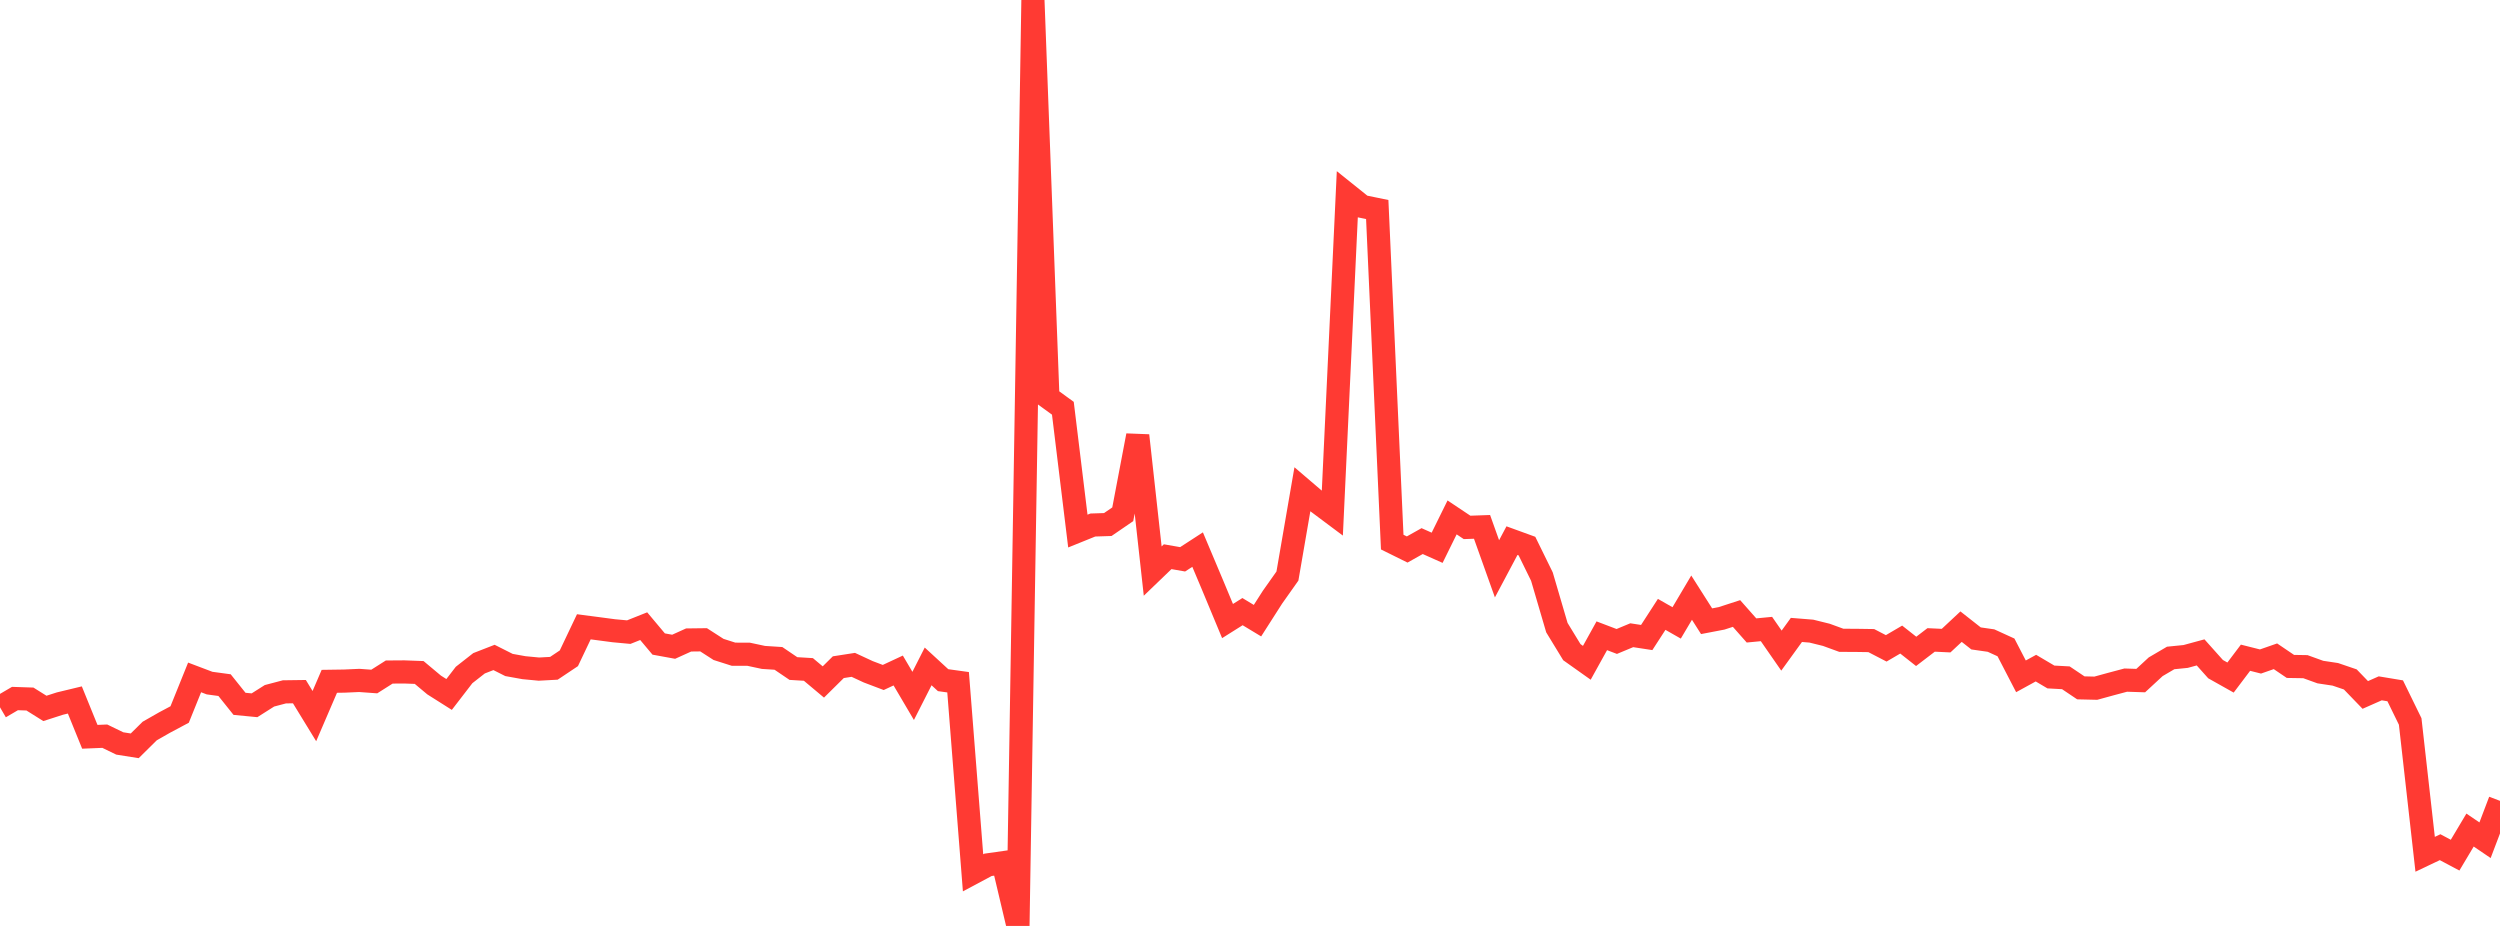 <?xml version="1.0" standalone="no"?>
<!DOCTYPE svg PUBLIC "-//W3C//DTD SVG 1.1//EN" "http://www.w3.org/Graphics/SVG/1.1/DTD/svg11.dtd">

<svg width="135" height="50" viewBox="0 0 135 50" preserveAspectRatio="none" 
  xmlns="http://www.w3.org/2000/svg"
  xmlns:xlink="http://www.w3.org/1999/xlink">


<polyline points="0.0, 38.194 0.808, 37.721 1.617, 37.748 2.425, 38.254 3.234, 37.993 4.042, 37.798 4.85, 39.787 5.659, 39.754 6.467, 40.146 7.275, 40.274 8.084, 39.475 8.892, 39.014 9.701, 38.583 10.509, 36.581 11.317, 36.887 12.126, 36.997 12.934, 38.007 13.743, 38.085 14.551, 37.573 15.359, 37.36 16.168, 37.349 16.976, 38.67 17.784, 36.791 18.593, 36.779 19.401, 36.743 20.21, 36.802 21.018, 36.29 21.826, 36.284 22.635, 36.314 23.443, 36.99 24.251, 37.501 25.06, 36.45 25.868, 35.817 26.677, 35.502 27.485, 35.909 28.293, 36.055 29.102, 36.132 29.91, 36.088 30.719, 35.547 31.527, 33.847 32.335, 33.953 33.144, 34.06 33.952, 34.135 34.76, 33.813 35.569, 34.777 36.377, 34.925 37.186, 34.559 37.994, 34.549 38.802, 35.069 39.611, 35.327 40.419, 35.328 41.228, 35.501 42.036, 35.553 42.844, 36.101 43.653, 36.15 44.461, 36.827 45.269, 36.028 46.078, 35.902 46.886, 36.277 47.695, 36.584 48.503, 36.207 49.311, 37.579 50.12, 35.986 50.928, 36.729 51.737, 36.841 52.545, 47.133 53.353, 46.701 54.162, 46.586 54.97, 50.0 55.778, 0.0 56.587, 21.459 57.395, 22.046 58.204, 28.678 59.012, 28.351 59.82, 28.325 60.629, 27.771 61.437, 23.519 62.246, 30.839 63.054, 30.062 63.862, 30.203 64.671, 29.678 65.479, 31.595 66.287, 33.537 67.096, 33.028 67.904, 33.516 68.713, 32.25 69.521, 31.107 70.329, 26.421 71.138, 27.112 71.946, 27.716 72.754, 10.499 73.563, 11.148 74.371, 11.314 75.18, 29.273 75.988, 29.673 76.796, 29.219 77.605, 29.58 78.413, 27.94 79.222, 28.48 80.03, 28.451 80.838, 30.716 81.647, 29.194 82.455, 29.488 83.263, 31.135 84.072, 33.893 84.88, 35.217 85.689, 35.791 86.497, 34.332 87.305, 34.639 88.114, 34.302 88.922, 34.426 89.731, 33.176 90.539, 33.637 91.347, 32.273 92.156, 33.546 92.964, 33.391 93.772, 33.129 94.581, 34.044 95.389, 33.967 96.198, 35.133 97.006, 34.016 97.814, 34.081 98.623, 34.281 99.431, 34.576 100.24, 34.58 101.048, 34.592 101.856, 35.011 102.665, 34.537 103.473, 35.174 104.281, 34.556 105.09, 34.594 105.898, 33.839 106.707, 34.475 107.515, 34.591 108.323, 34.96 109.132, 36.522 109.94, 36.079 110.749, 36.557 111.557, 36.601 112.365, 37.144 113.174, 37.163 113.982, 36.941 114.79, 36.726 115.599, 36.752 116.407, 36.005 117.216, 35.53 118.024, 35.449 118.832, 35.229 119.641, 36.134 120.449, 36.588 121.257, 35.517 122.066, 35.721 122.874, 35.439 123.683, 35.987 124.491, 36 125.299, 36.292 126.108, 36.414 126.916, 36.689 127.725, 37.527 128.533, 37.17 129.341, 37.304 130.15, 38.959 130.958, 46.132 131.766, 45.748 132.575, 46.178 133.383, 44.823 134.192, 45.373 135.0, 43.246" fill="none" stroke="#ff3a33" stroke-width="1.25"/>

</svg>